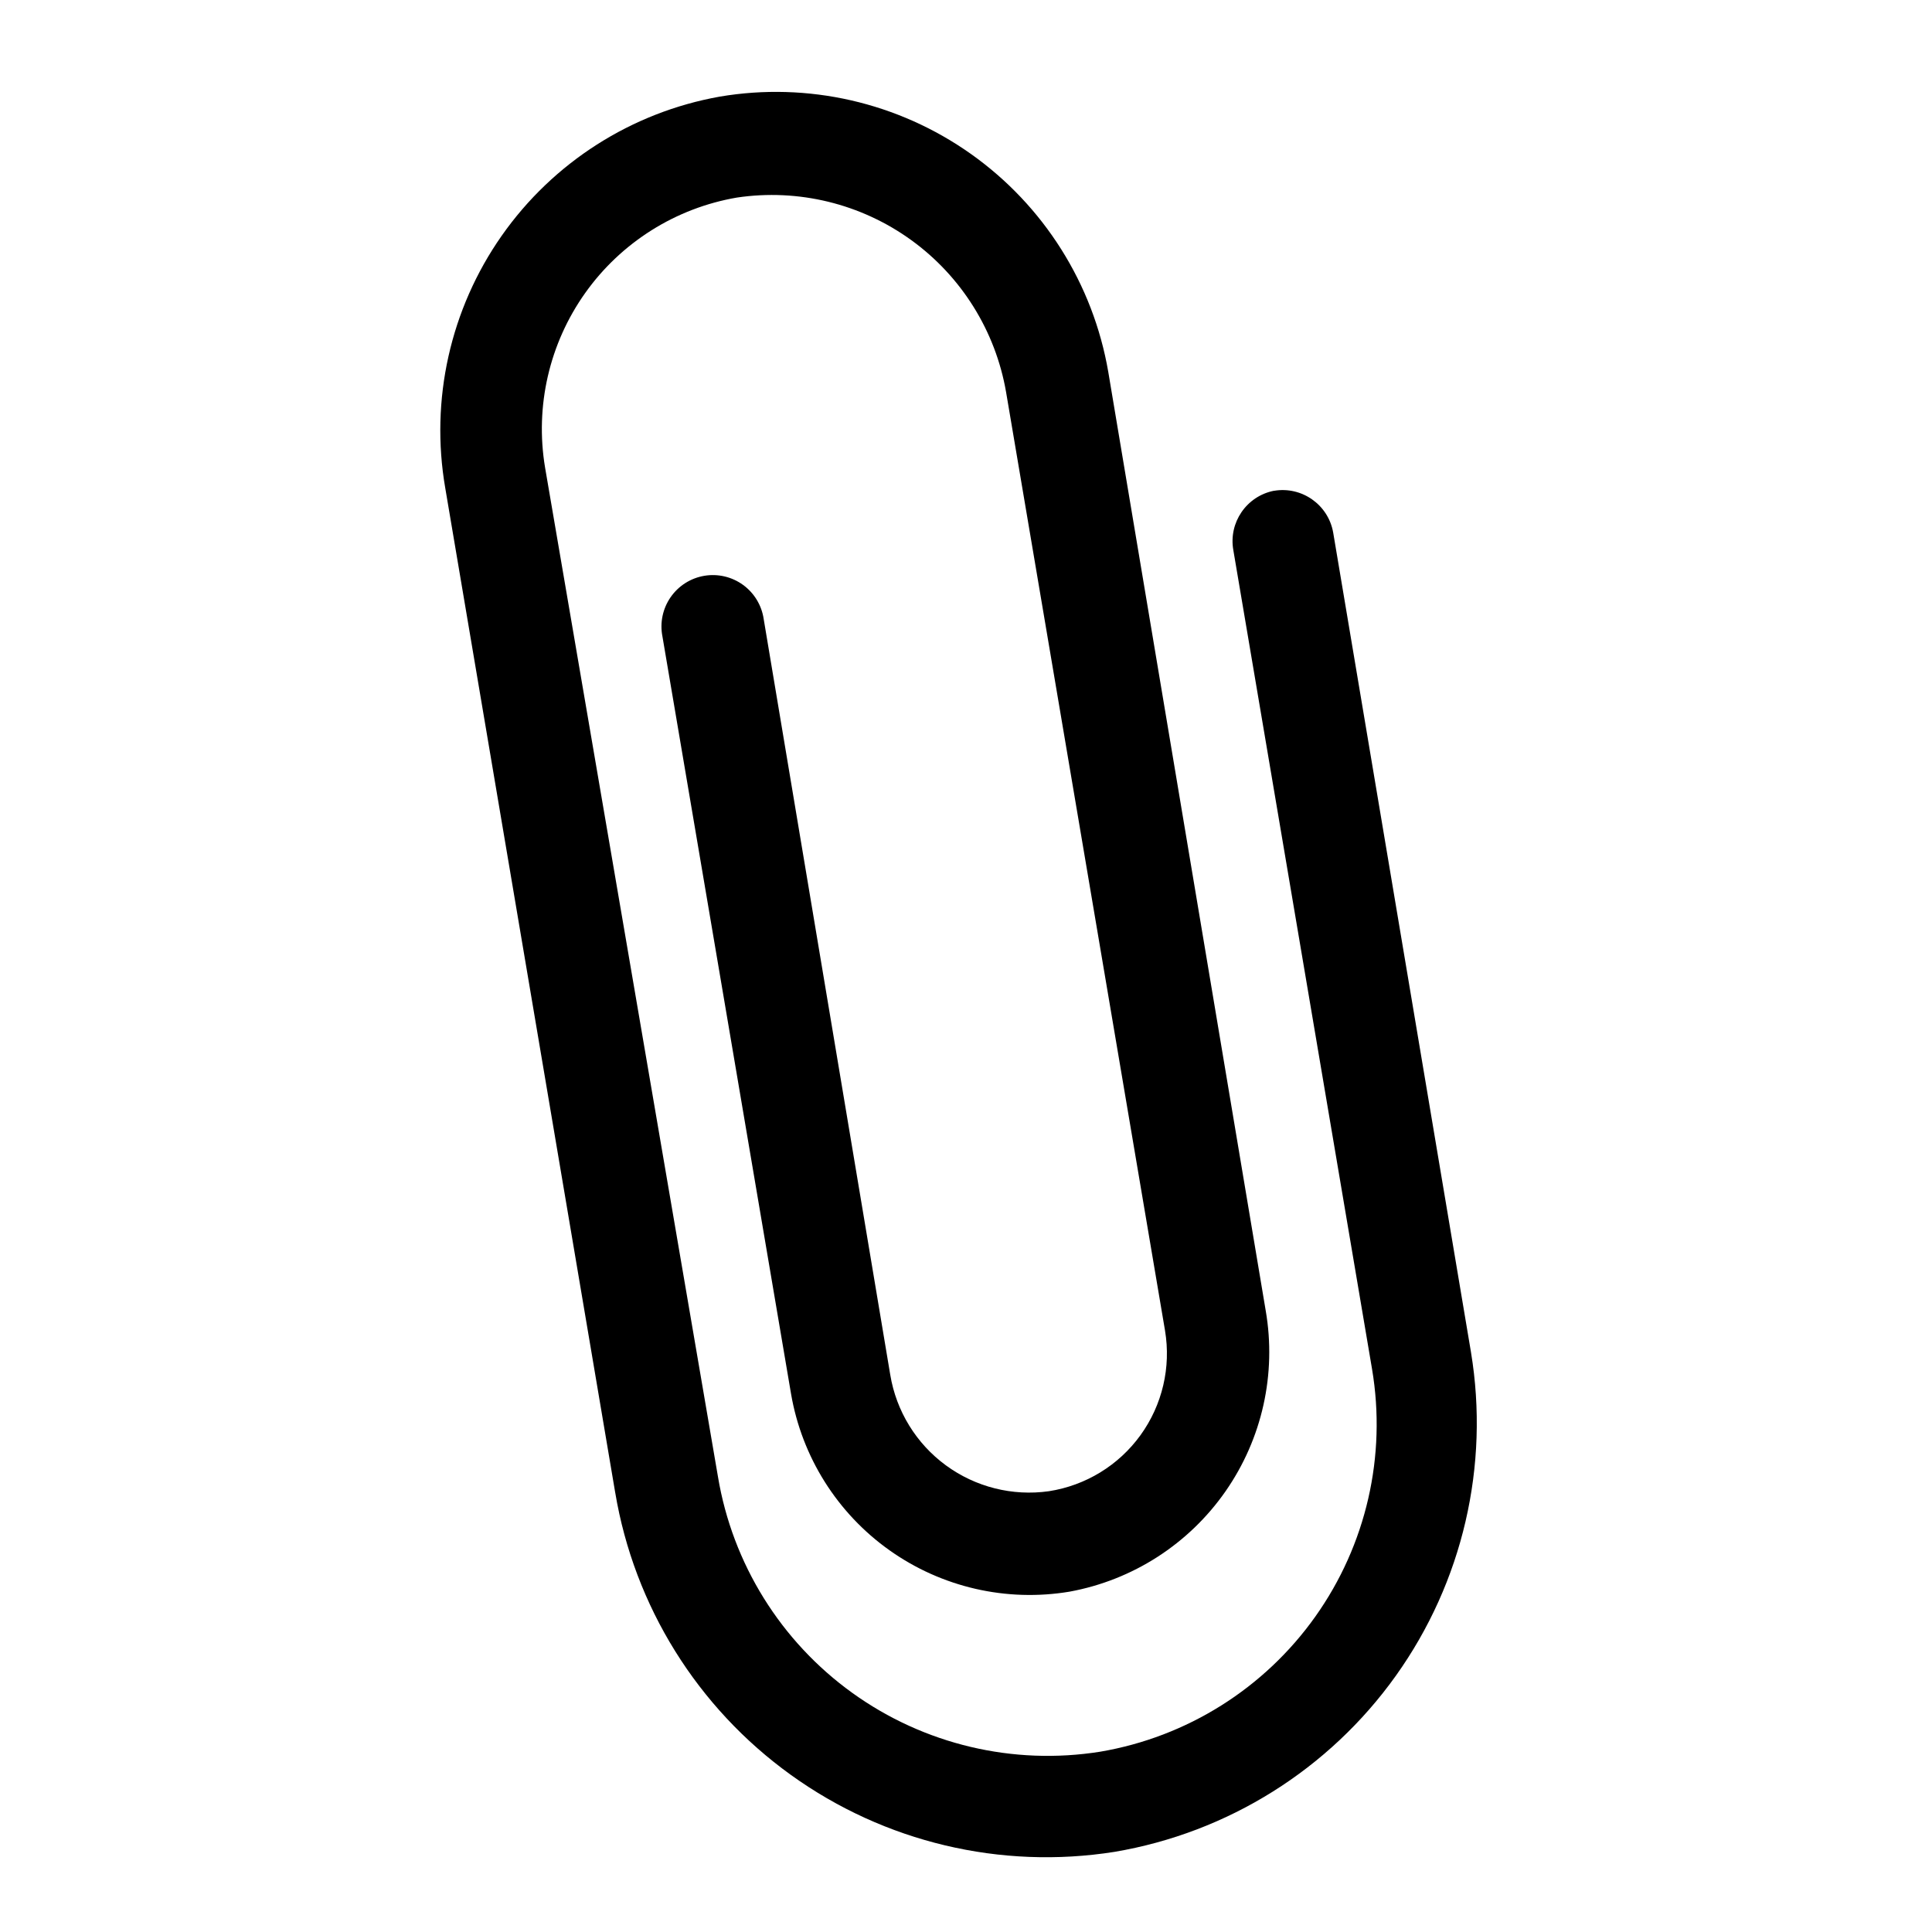 <?xml version="1.0" encoding="UTF-8"?>
<!-- The Best Svg Icon site in the world: iconSvg.co, Visit us! https://iconsvg.co -->
<svg fill="#000000" width="800px" height="800px" version="1.1" viewBox="144 144 512 512" xmlns="http://www.w3.org/2000/svg">
 <path d="m481.63 274.05c-7.285 1.43-12.086 8.434-10.785 15.742l36.762 217.03c3.875 22.996-1.531 46.59-15.039 65.598-13.504 19.012-34 31.887-56.992 35.797-23.09 3.684-46.699-1.91-65.68-15.566-18.977-13.656-31.789-34.266-35.633-57.328l-45.812-267.41c-2.715-16.23 1.113-32.871 10.645-46.285 9.531-13.41 23.988-22.496 40.207-25.273 16.266-2.418 32.836 1.621 46.164 11.258 13.324 9.633 22.355 24.102 25.156 40.305l42.117 248.68v0.004c1.629 9.738-0.707 19.723-6.492 27.727-5.781 8-14.531 13.352-24.289 14.859-9.648 1.363-19.449-1.102-27.305-6.867s-13.141-14.375-14.73-23.992l-33.535-200.26c-0.527-3.633-2.496-6.898-5.465-9.059-2.965-2.156-6.68-3.027-10.297-2.414-3.617 0.617-6.832 2.664-8.918 5.684-2.086 3.019-2.867 6.754-2.164 10.352l34.086 200.74c2.867 16.73 12.25 31.641 26.09 41.465 13.84 9.828 31.008 13.77 47.75 10.965 16.723-3.07 31.555-12.613 41.285-26.559 9.727-13.941 13.562-31.16 10.668-47.914l-41.719-248.75c-4.004-23.316-17.094-44.094-36.398-57.777-19.301-13.68-43.242-19.145-66.57-15.195-23.375 4.168-44.148 17.422-57.781 36.863-13.629 19.441-19.008 43.492-14.957 66.887l45.027 266.15 0.004 0.004c5.039 30.117 21.773 57.023 46.559 74.859 24.781 17.84 55.609 25.168 85.77 20.391 30.055-5.09 56.871-21.879 74.574-46.695 17.707-24.816 24.855-55.637 19.891-85.711l-36.527-217.27c-1.32-7.344-8.305-12.258-15.664-11.02z"/>
</svg>